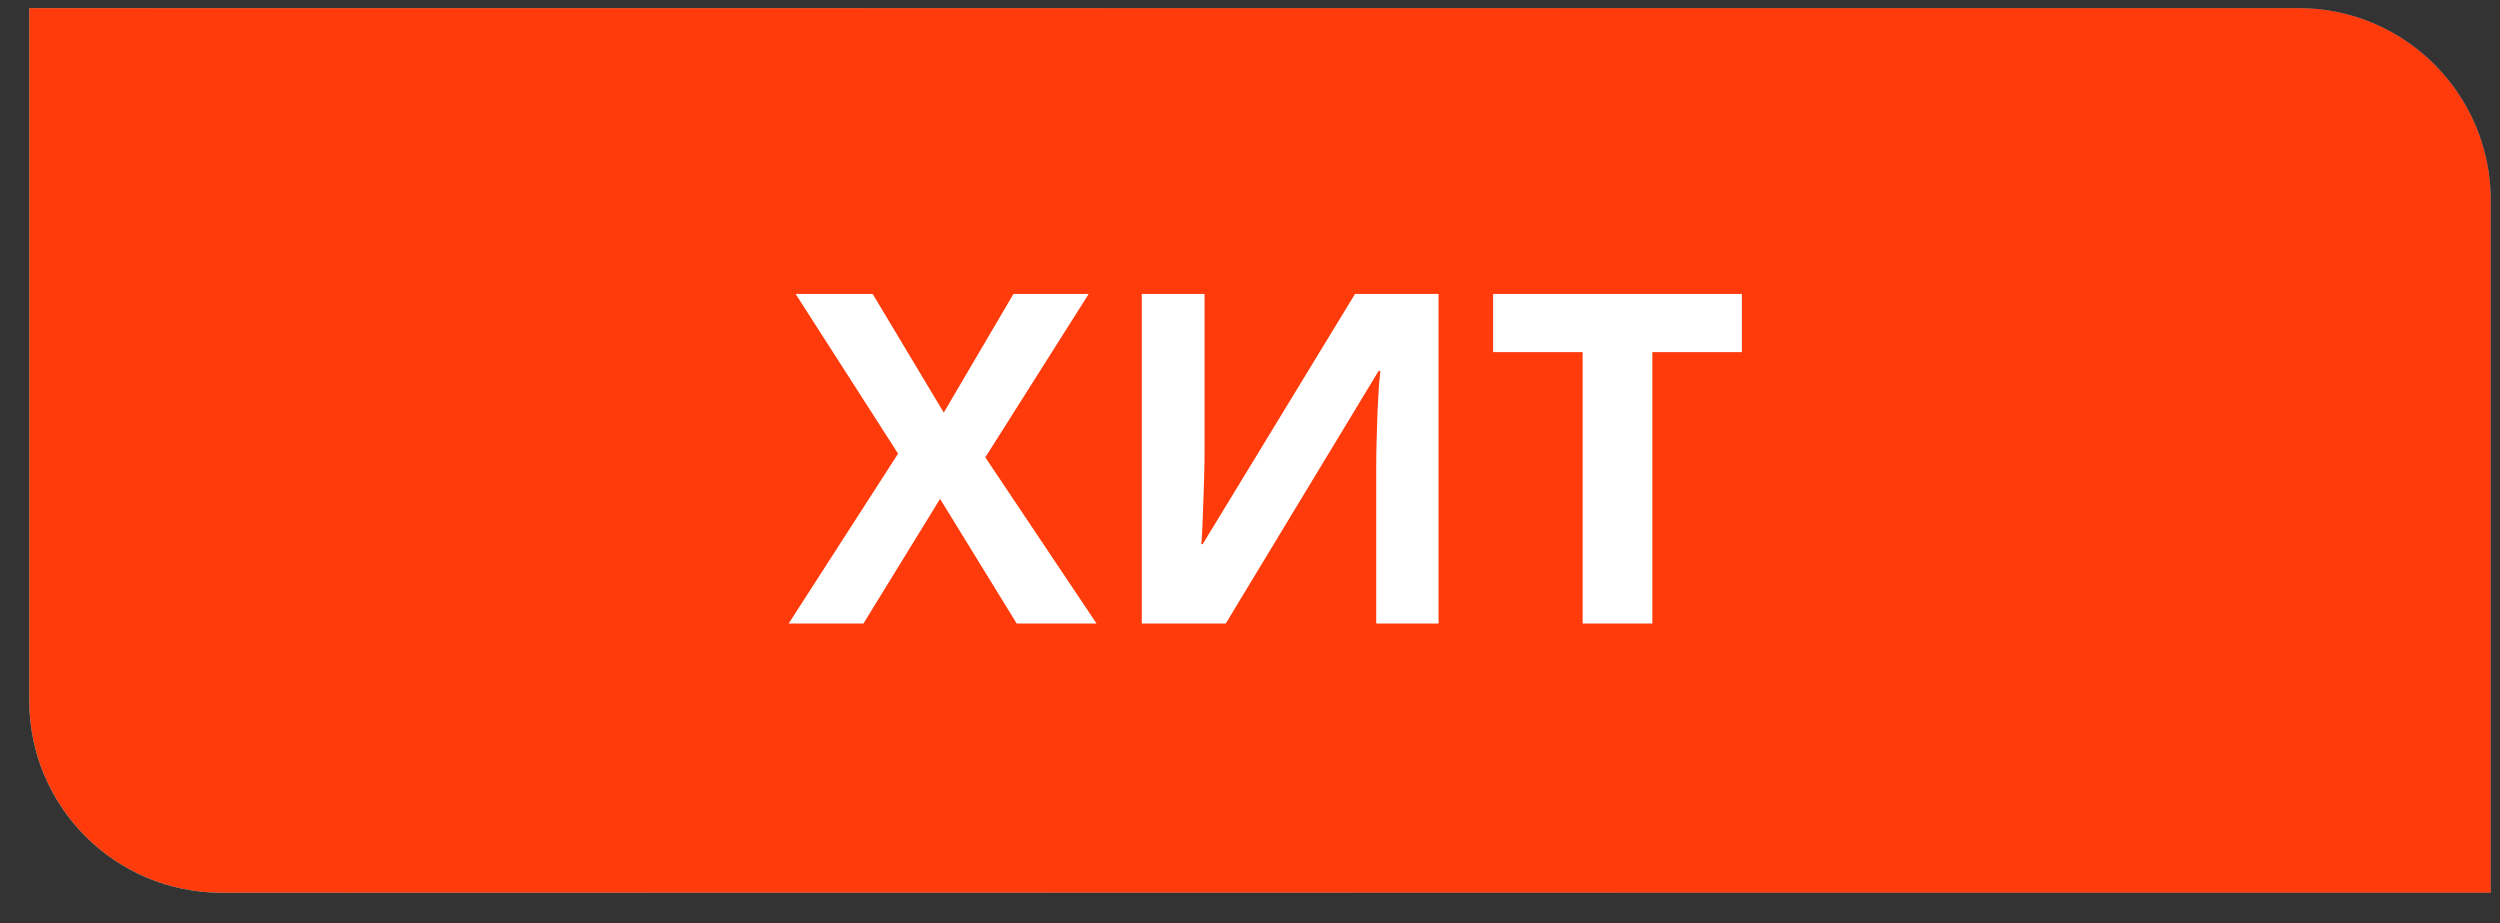 <?xml version="1.0" encoding="UTF-8"?> <svg xmlns="http://www.w3.org/2000/svg" width="65" height="24" viewBox="0 0 65 24" fill="none"><rect x="0" y="0" width="65" height="24" fill="#333333" stroke="none"/> <path d="M64.76 5.211C64.76 2.45 62.521 0.211 59.76 0.211H0.76V18.211C0.76 20.973 2.998 23.211 5.76 23.211H64.76V5.211Z" fill="url(#paint0_linear_578_15)"></path> <path d="M64.76 5.211C64.76 2.45 62.521 0.211 59.76 0.211H0.76V18.211C0.76 20.973 2.998 23.211 5.76 23.211H64.76V5.211Z" fill="#FF3A0B"></path> <path d="M28.51 16.211H26.434L24.442 12.971L22.45 16.211H20.506L23.35 11.795L20.686 7.643H22.69L24.538 10.727L26.35 7.643H28.306L25.618 11.891L28.51 16.211ZM29.686 7.643H31.318V11.783C31.318 11.983 31.314 12.207 31.306 12.455C31.298 12.703 31.29 12.947 31.282 13.187C31.274 13.419 31.266 13.623 31.258 13.799C31.25 13.967 31.242 14.083 31.234 14.147H31.27L35.23 7.643H37.402V16.211H35.782V12.095C35.782 11.879 35.786 11.643 35.794 11.387C35.802 11.123 35.81 10.871 35.818 10.631C35.834 10.391 35.846 10.183 35.854 10.007C35.87 9.823 35.882 9.703 35.89 9.647H35.842L31.87 16.211H29.686V7.643ZM42.961 16.211H41.149V9.155H38.821V7.643H45.289V9.155H42.961V16.211Z" fill="white"></path> <defs> <linearGradient id="paint0_linear_578_15" x1="52.982" y1="0.423" x2="-9.692" y2="2.712" gradientUnits="userSpaceOnUse"> <stop stop-color="#1CA1DA"></stop> <stop offset="1" stop-color="#44FAFF"></stop> </linearGradient> </defs> </svg> 